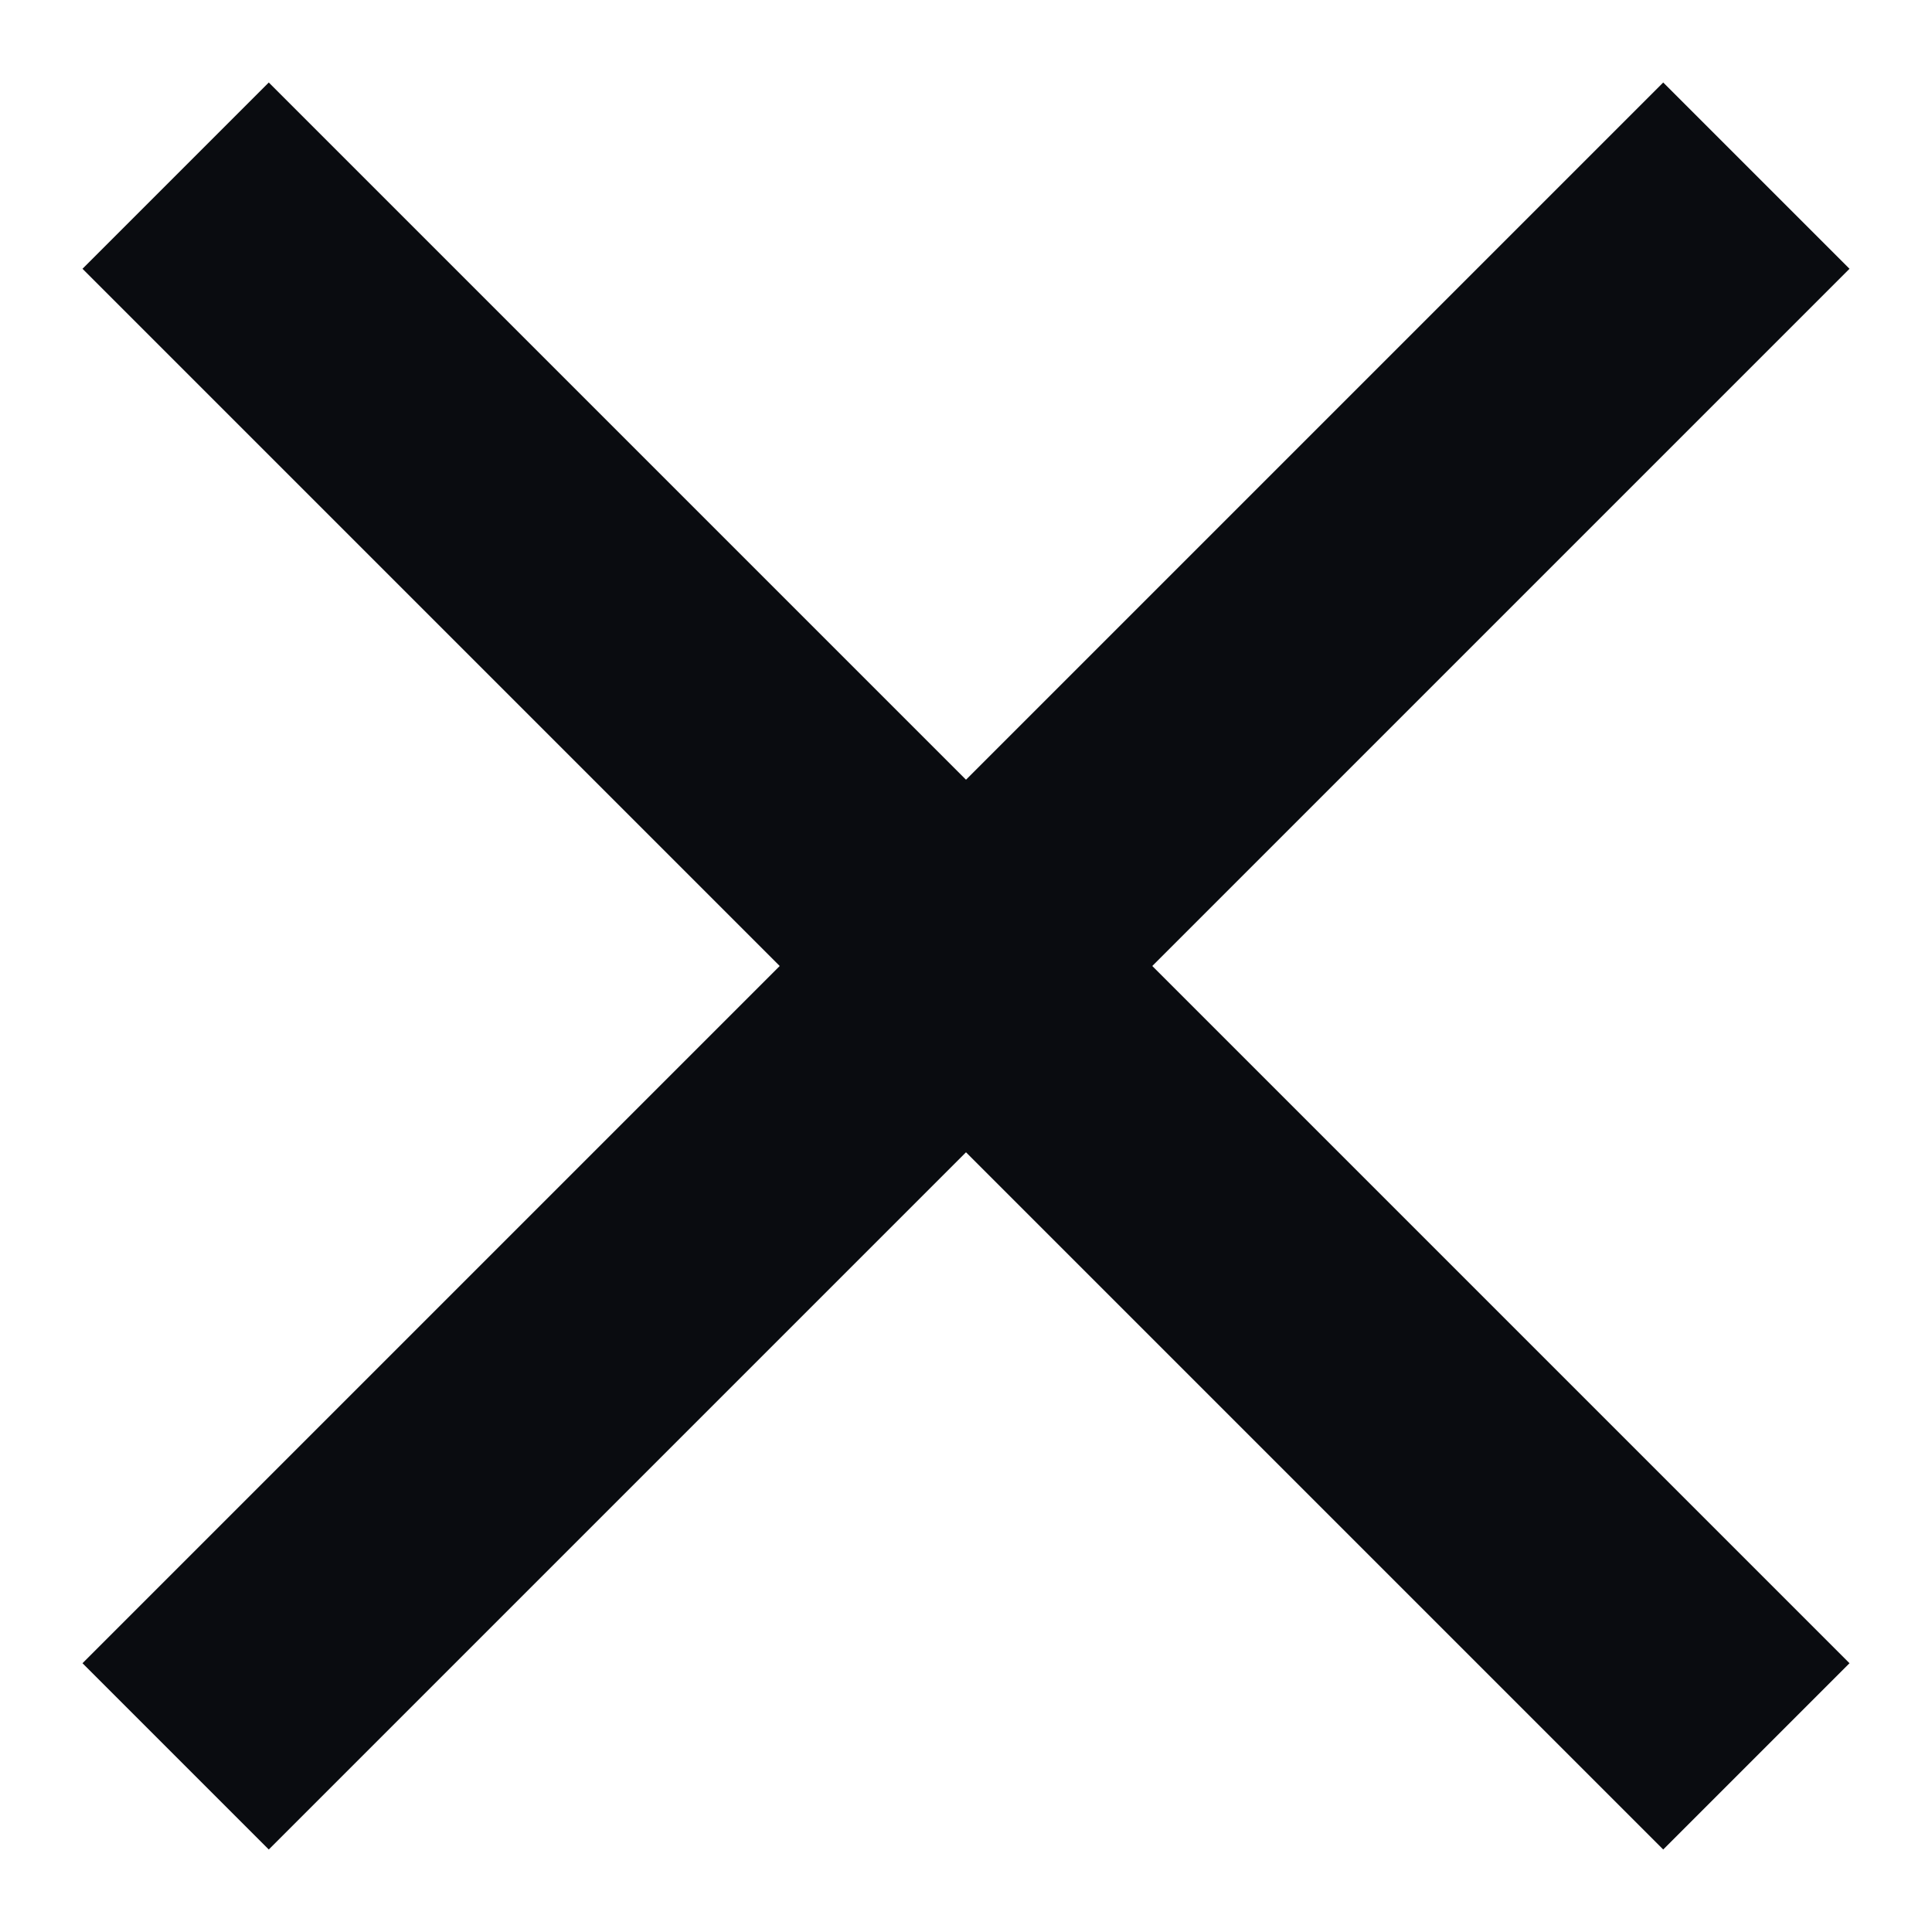 <?xml version="1.0" encoding="UTF-8"?> <svg xmlns="http://www.w3.org/2000/svg" width="11" height="11" viewBox="0 0 11 11" fill="none"> <path d="M1 1L10 10M10 1L1 10" stroke="#0A0C10" stroke-width="1.5"></path> </svg> 